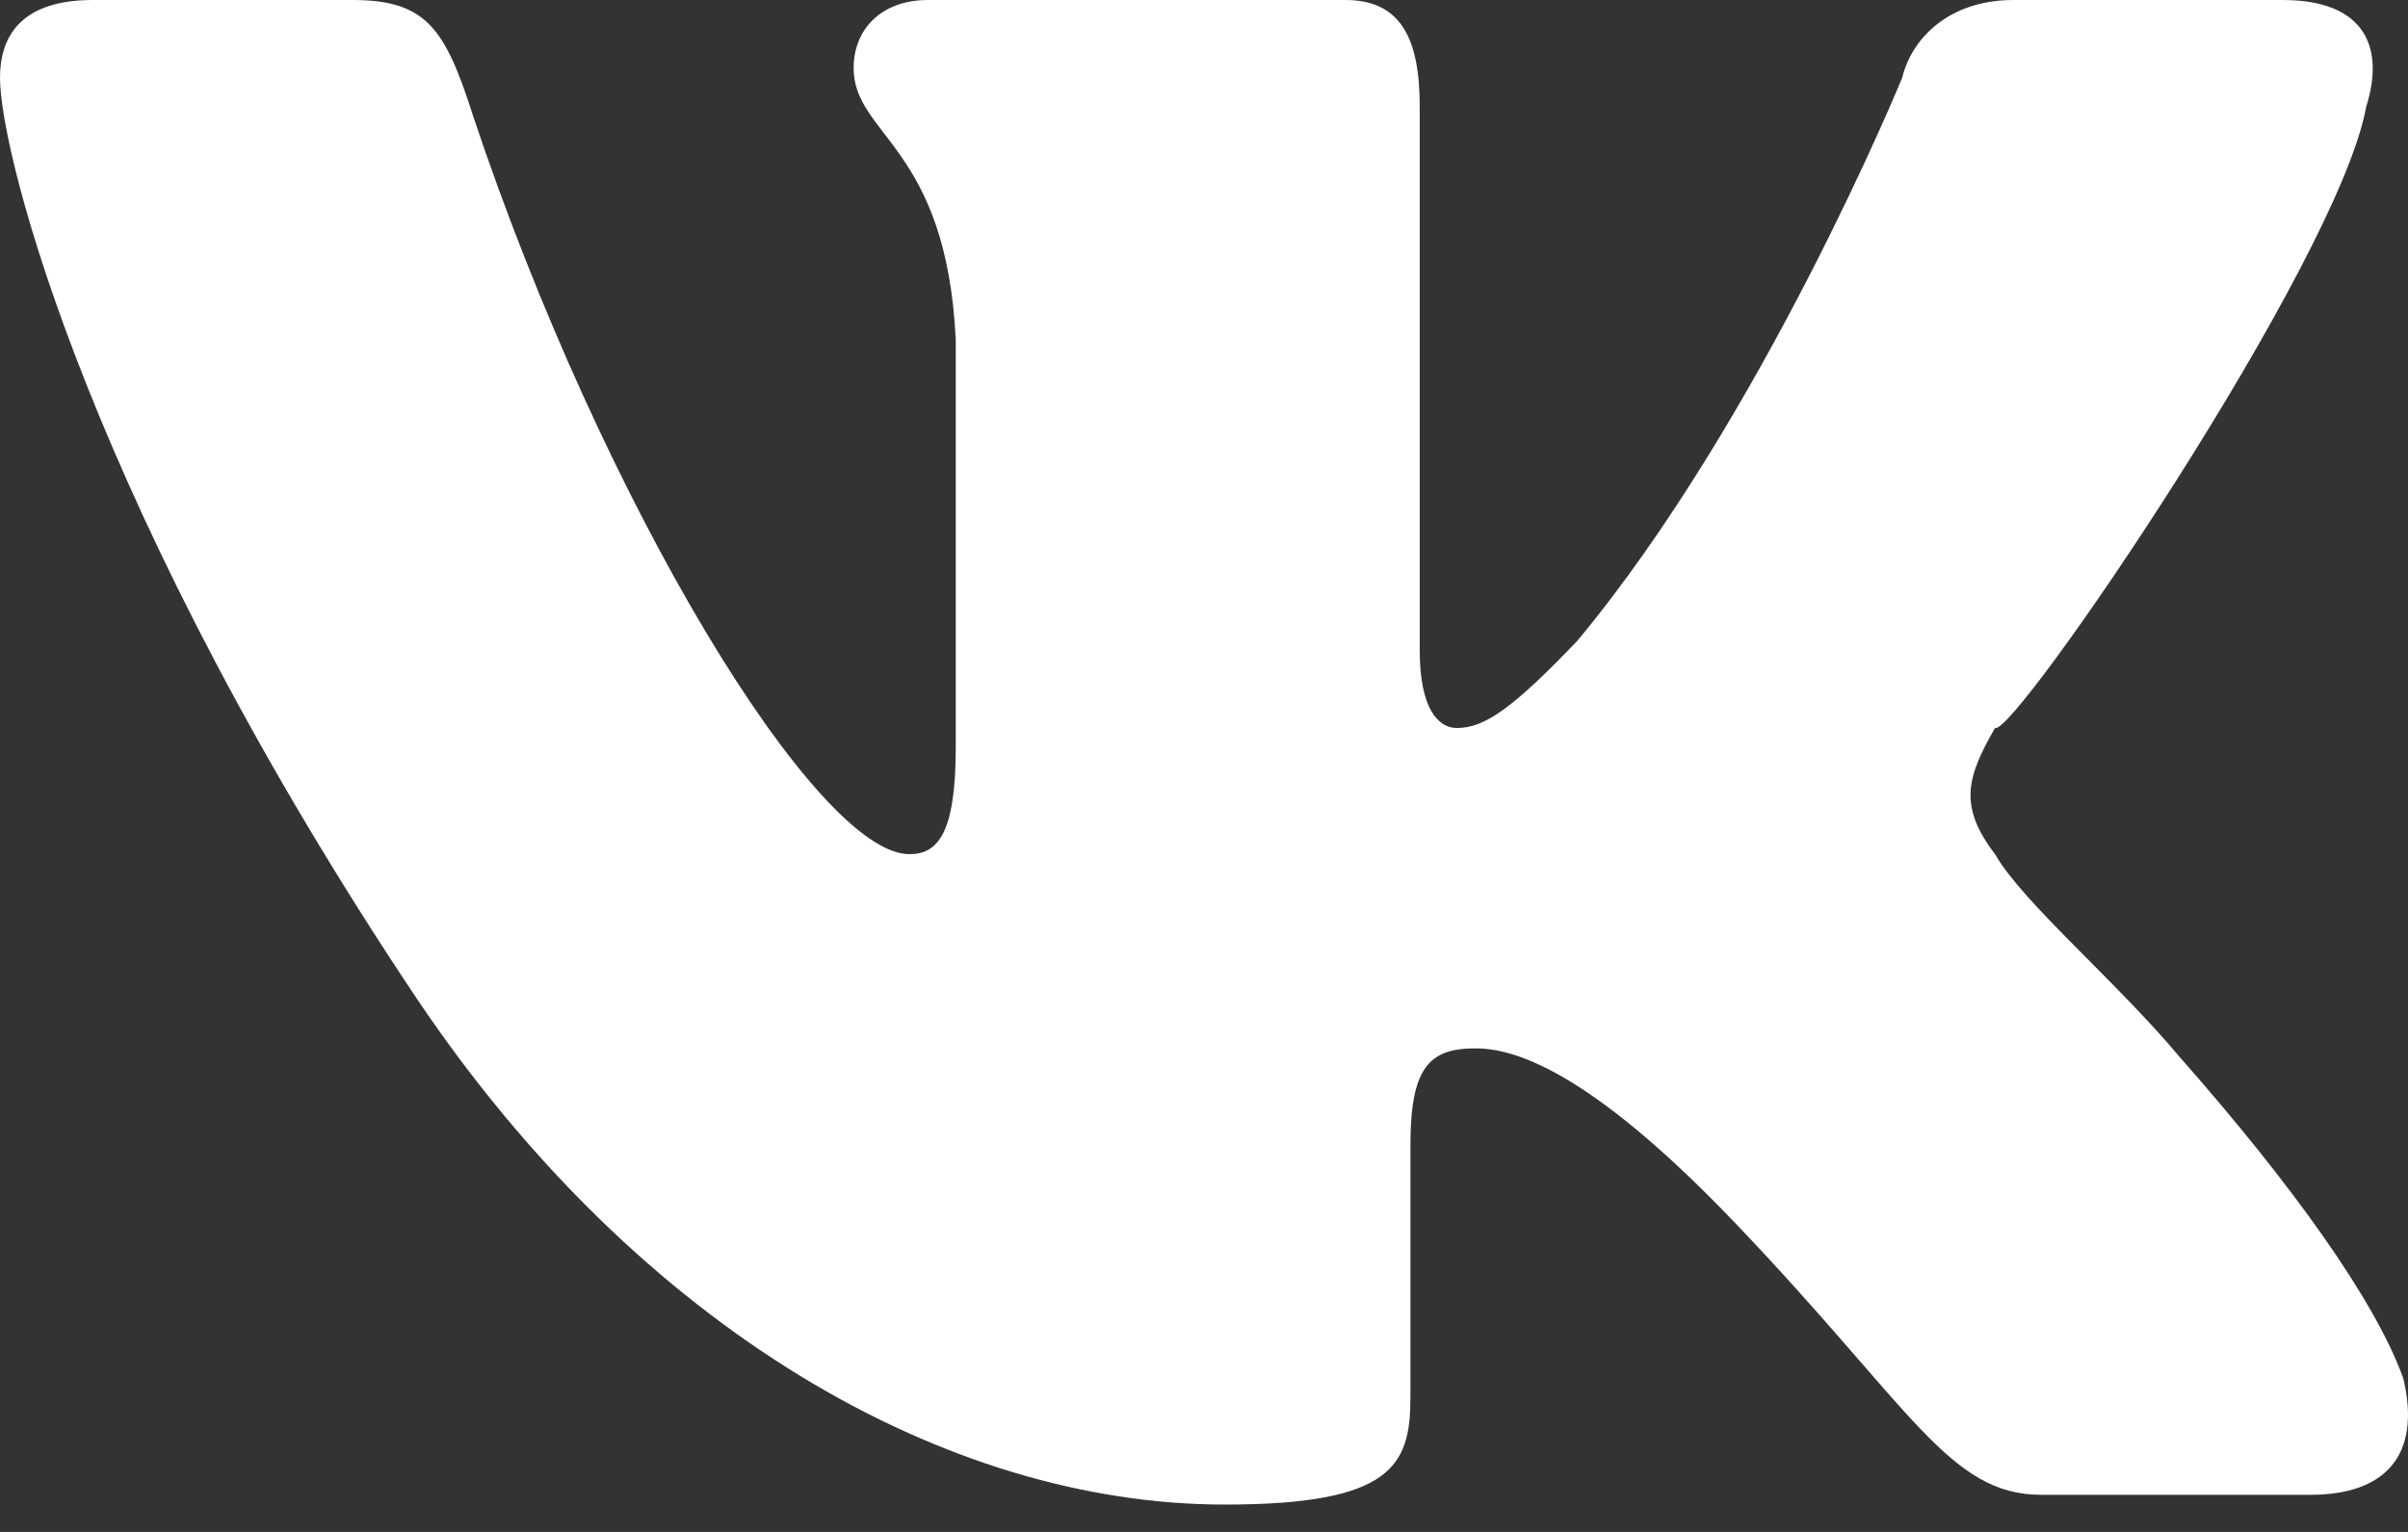 <svg fill="#ffffff" width="22" height="14" viewBox="0 0 22 14" xmlns="http://www.w3.org/2000/svg"><rect x="0" y="0" width="22" height="14" fill="#333333" stroke="none"/> <path fill-rule="evenodd" clip-rule="evenodd" d="M21.618 0.976C21.787 0.444 21.618 0 20.855 0H18.396C17.803 0 17.464 0.355 17.379 0.71C17.379 0.71 16.107 3.815 14.412 5.855C13.818 6.476 13.564 6.653 13.31 6.653C13.14 6.653 12.971 6.476 12.971 5.944V0.976C12.971 0.355 12.801 0 12.292 0H8.478C8.054 0 7.799 0.266 7.799 0.621C7.799 1.242 8.647 1.331 8.732 3.105V6.831C8.732 7.629 8.562 7.806 8.308 7.806C7.46 7.806 5.51 4.613 4.324 1.065C4.069 0.266 3.9 0 3.221 0H0.848C0.17 0 0 0.355 0 0.71C0 1.419 0.848 4.702 3.815 9.137C5.849 12.153 8.647 13.75 11.19 13.75C12.716 13.75 12.886 13.395 12.886 12.774V10.468C12.886 9.758 13.055 9.581 13.479 9.581C13.818 9.581 14.497 9.758 15.853 11.177C17.464 12.863 17.803 13.661 18.651 13.661H21.109C21.787 13.661 22.126 13.306 21.957 12.597C21.703 11.887 20.939 10.823 19.922 9.669C19.329 8.96 18.481 8.25 18.227 7.806C17.888 7.363 17.972 7.097 18.227 6.653C18.396 6.742 21.363 2.395 21.618 0.976Z"/> </svg>